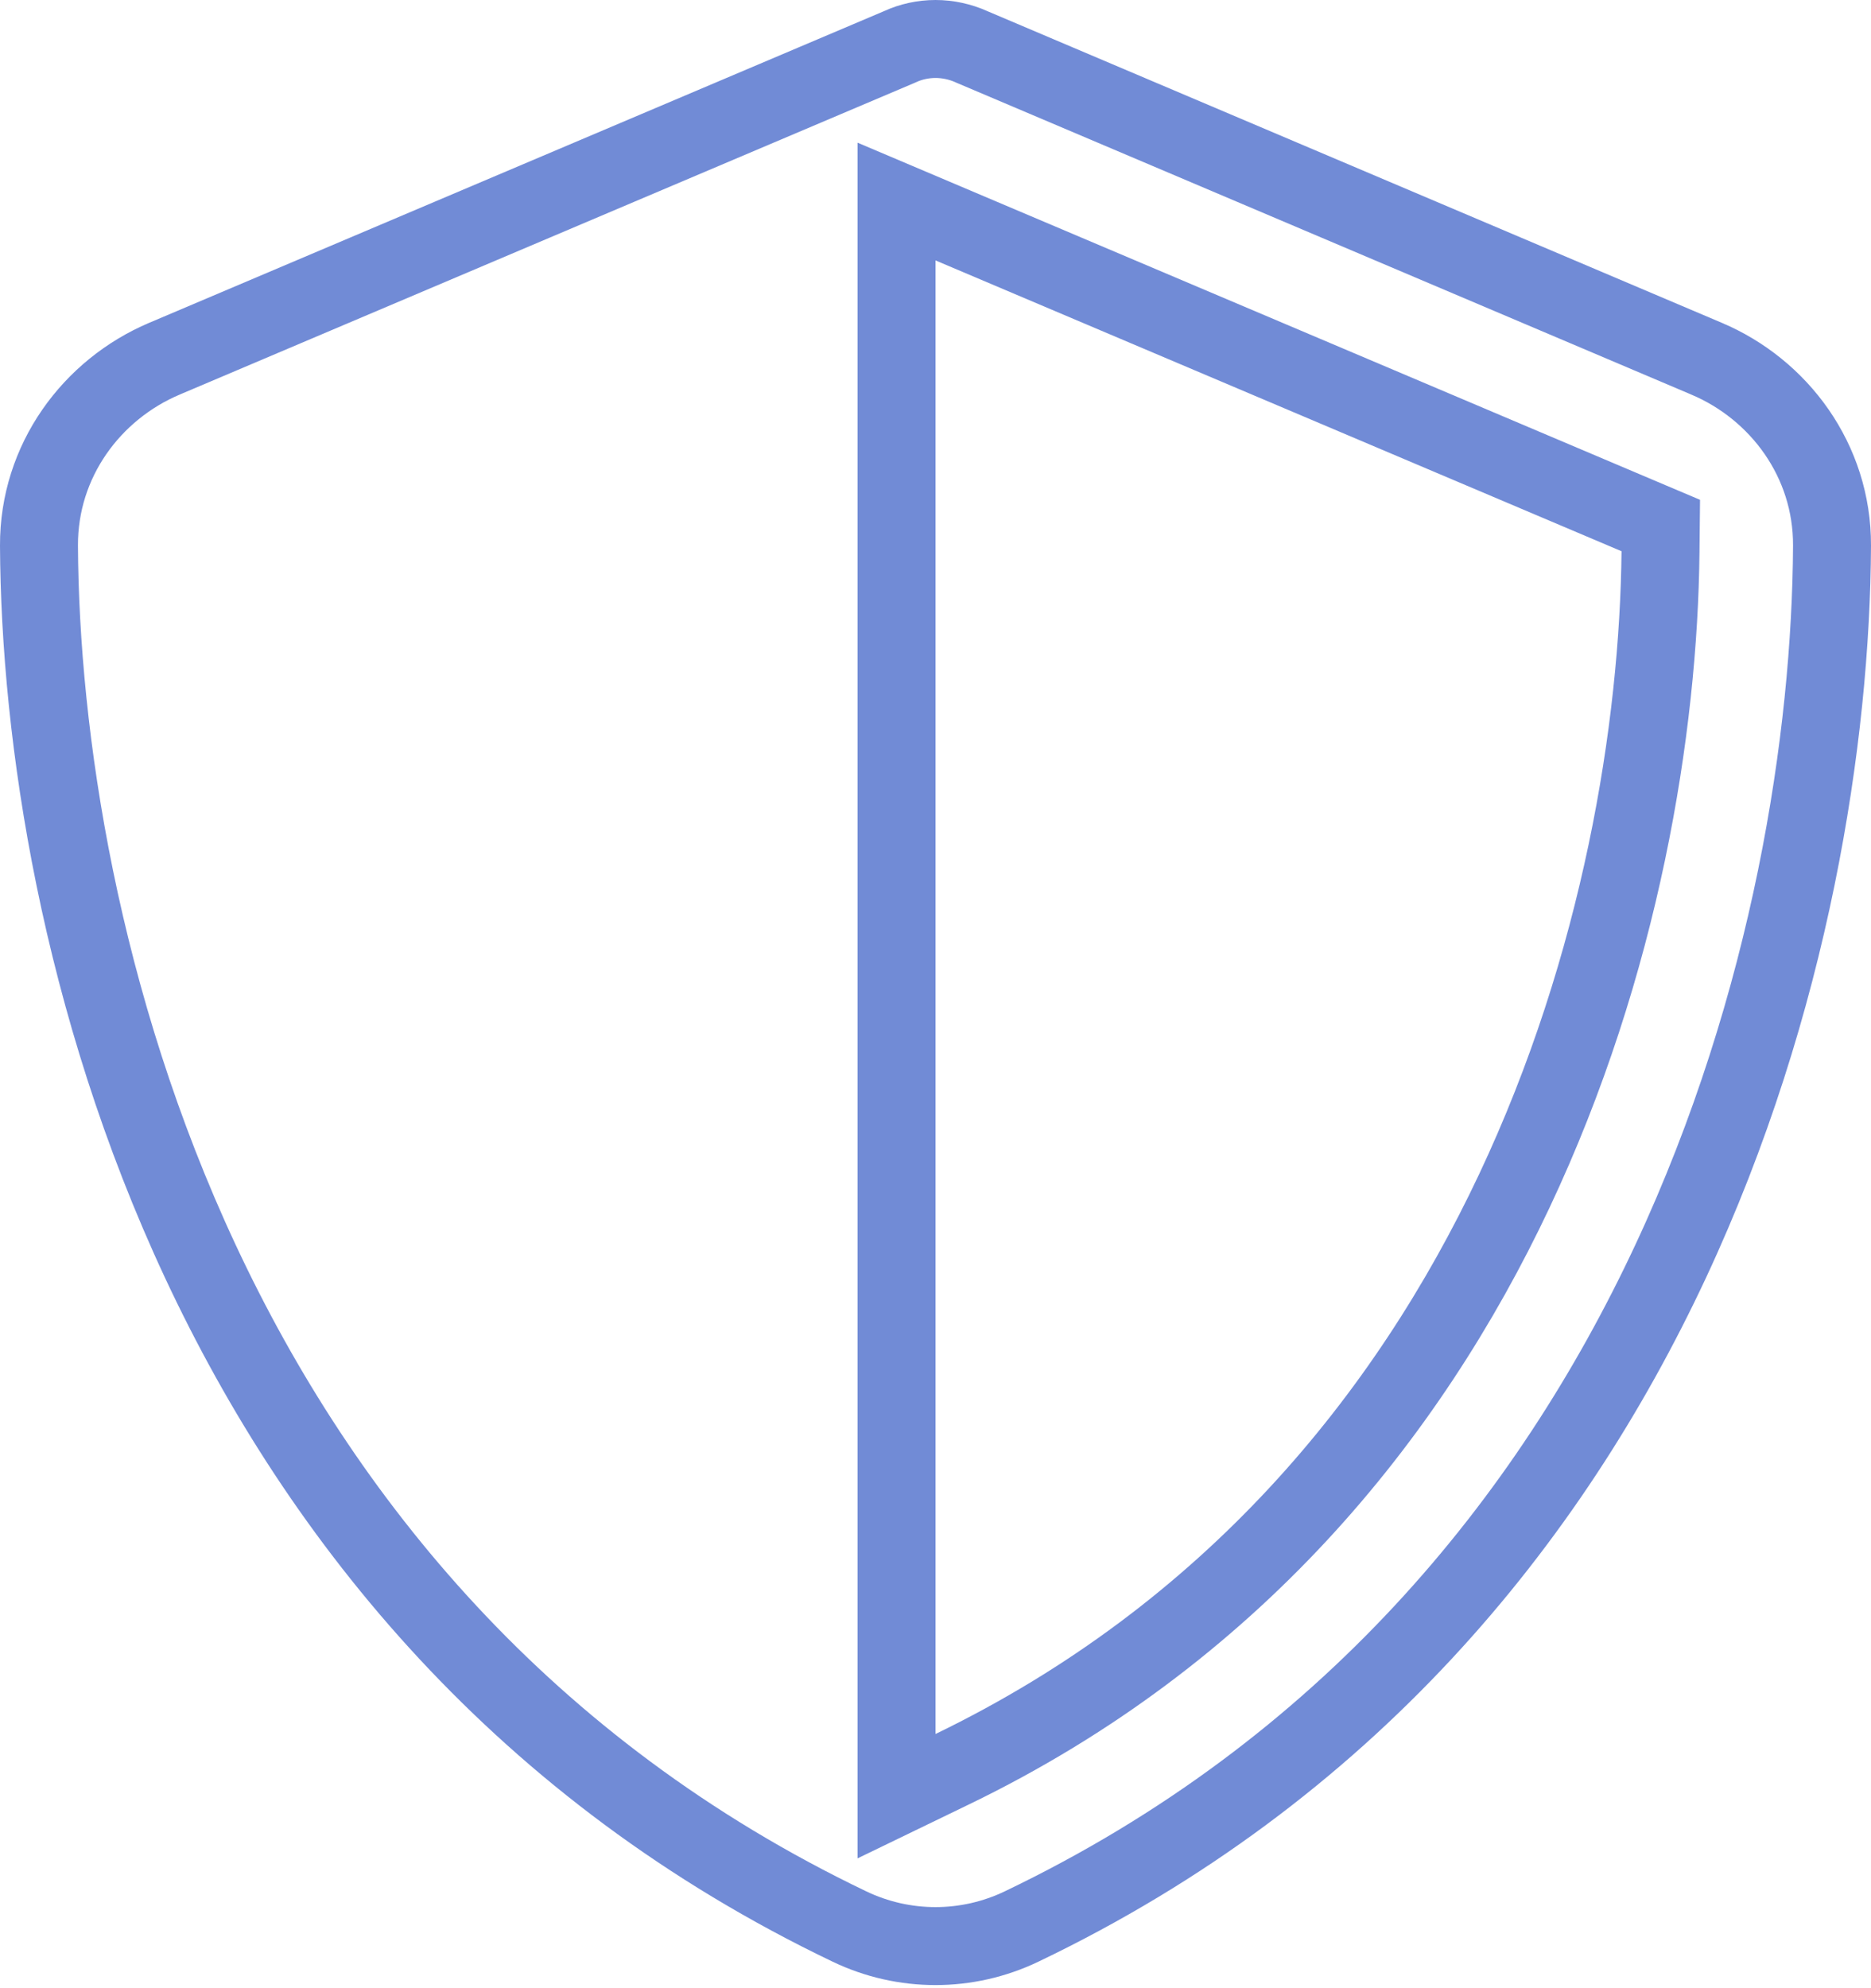 <svg xmlns="http://www.w3.org/2000/svg" width="96" height="102" viewBox="0 0 96 102" fill="none"><g clip-path="url(#clip0_2063_213)"><path d="M49.856 2.402L49.877 2.412L49.899 2.421L87.559 18.401L87.561 18.402C91.286 19.977 94.016 23.629 94 27.99C93.902 47.505 85.861 82.822 52.416 98.836L52.416 98.836C49.622 100.175 46.378 100.175 43.584 98.836L43.584 98.836C10.14 82.823 2.099 47.507 2 27.991C1.984 23.63 4.714 19.977 8.439 18.402L8.441 18.401L46.121 2.421L46.151 2.408L46.181 2.395C46.731 2.14 47.364 2 48 2C48.633 2 49.272 2.138 49.856 2.402ZM48.781 11.519L46 10.34V13.36V88.96V92.15L48.871 90.76C77.469 76.917 85.017 46.373 85.2 28.3L85.214 26.961L83.981 26.439L48.781 11.519Z" stroke="#718BD6" stroke-width="4"></path></g><defs><clipPath id="clip0_2063_213"><rect width="96" height="101.84" fill="white"></rect></clipPath></defs></svg>